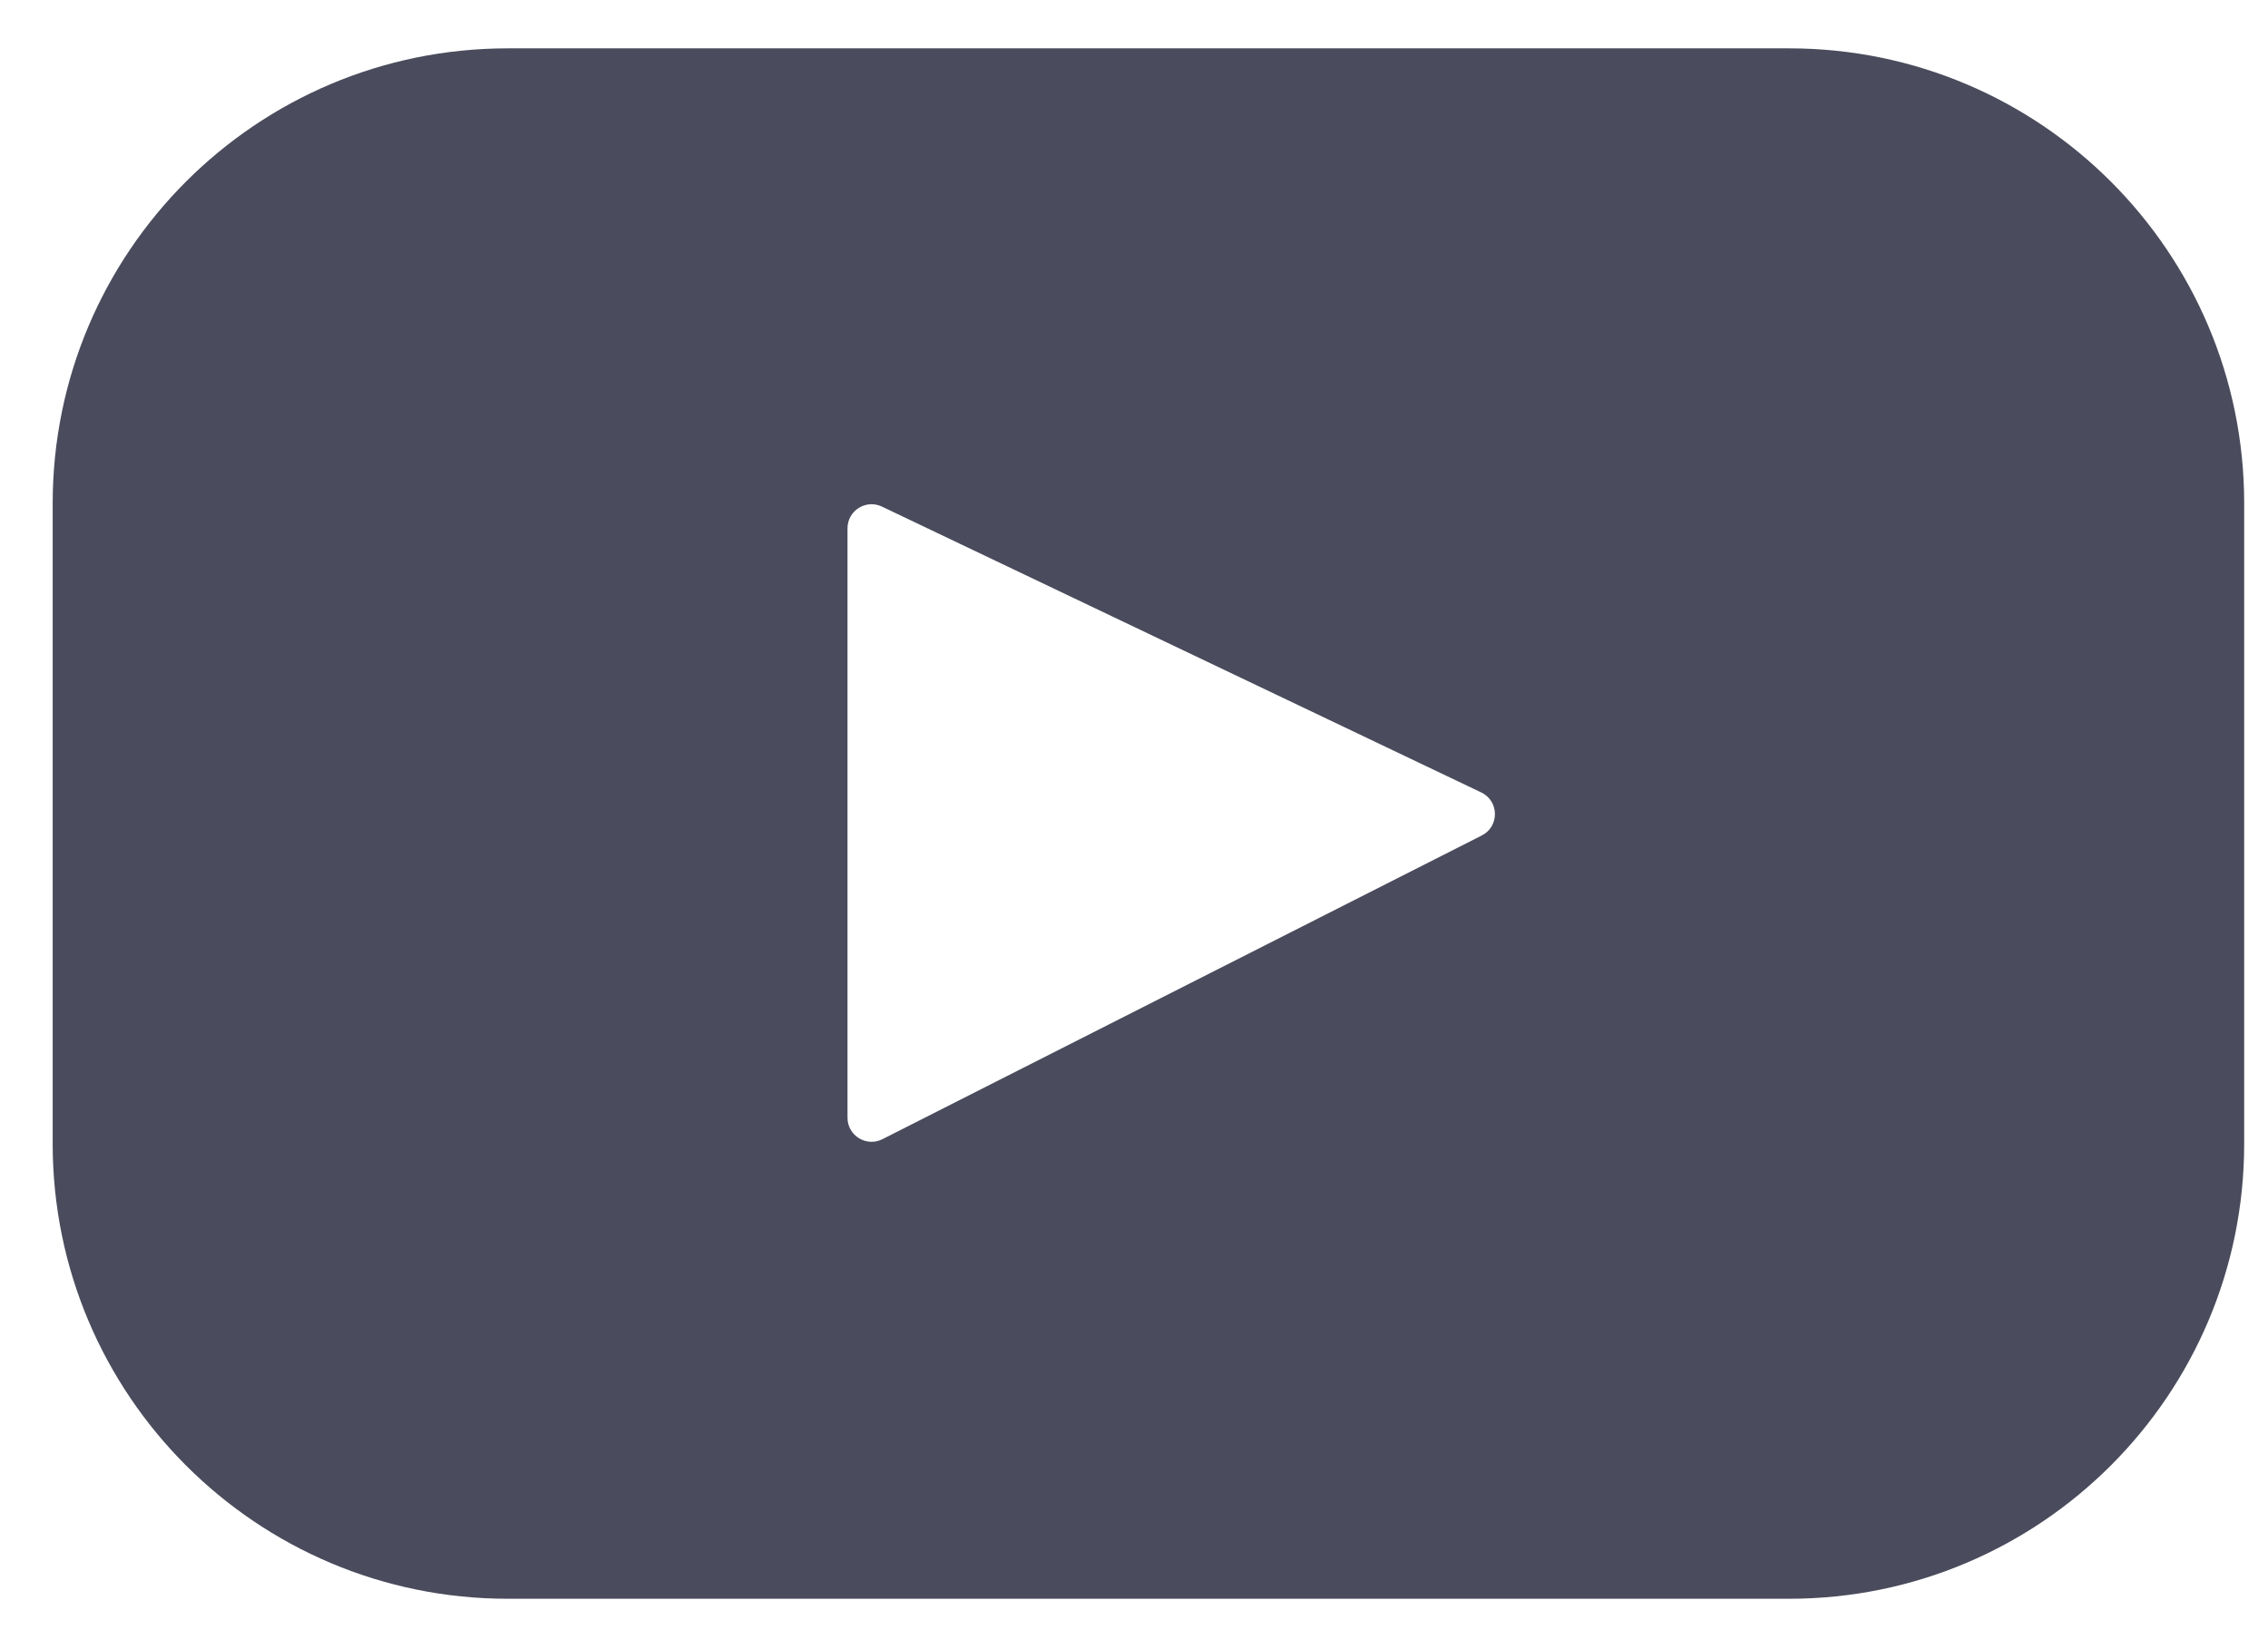 <svg width="22" height="16" viewBox="0 0 22 16" fill="none" xmlns="http://www.w3.org/2000/svg">
<path d="M17.354 15.511H4.926C2.488 15.511 0.511 13.534 0.511 11.096V4.884C0.511 2.445 2.488 0.469 4.926 0.469H17.354C19.792 0.469 21.769 2.445 21.769 4.884V11.096C21.769 13.534 19.792 15.511 17.354 15.511ZM14.368 7.688L8.555 4.915C8.4 4.841 8.221 4.954 8.221 5.126V10.844C8.221 11.018 8.405 11.131 8.56 11.052L14.373 8.106C14.546 8.019 14.543 7.771 14.368 7.688Z" fill="#4A4B5C"/>
</svg>
